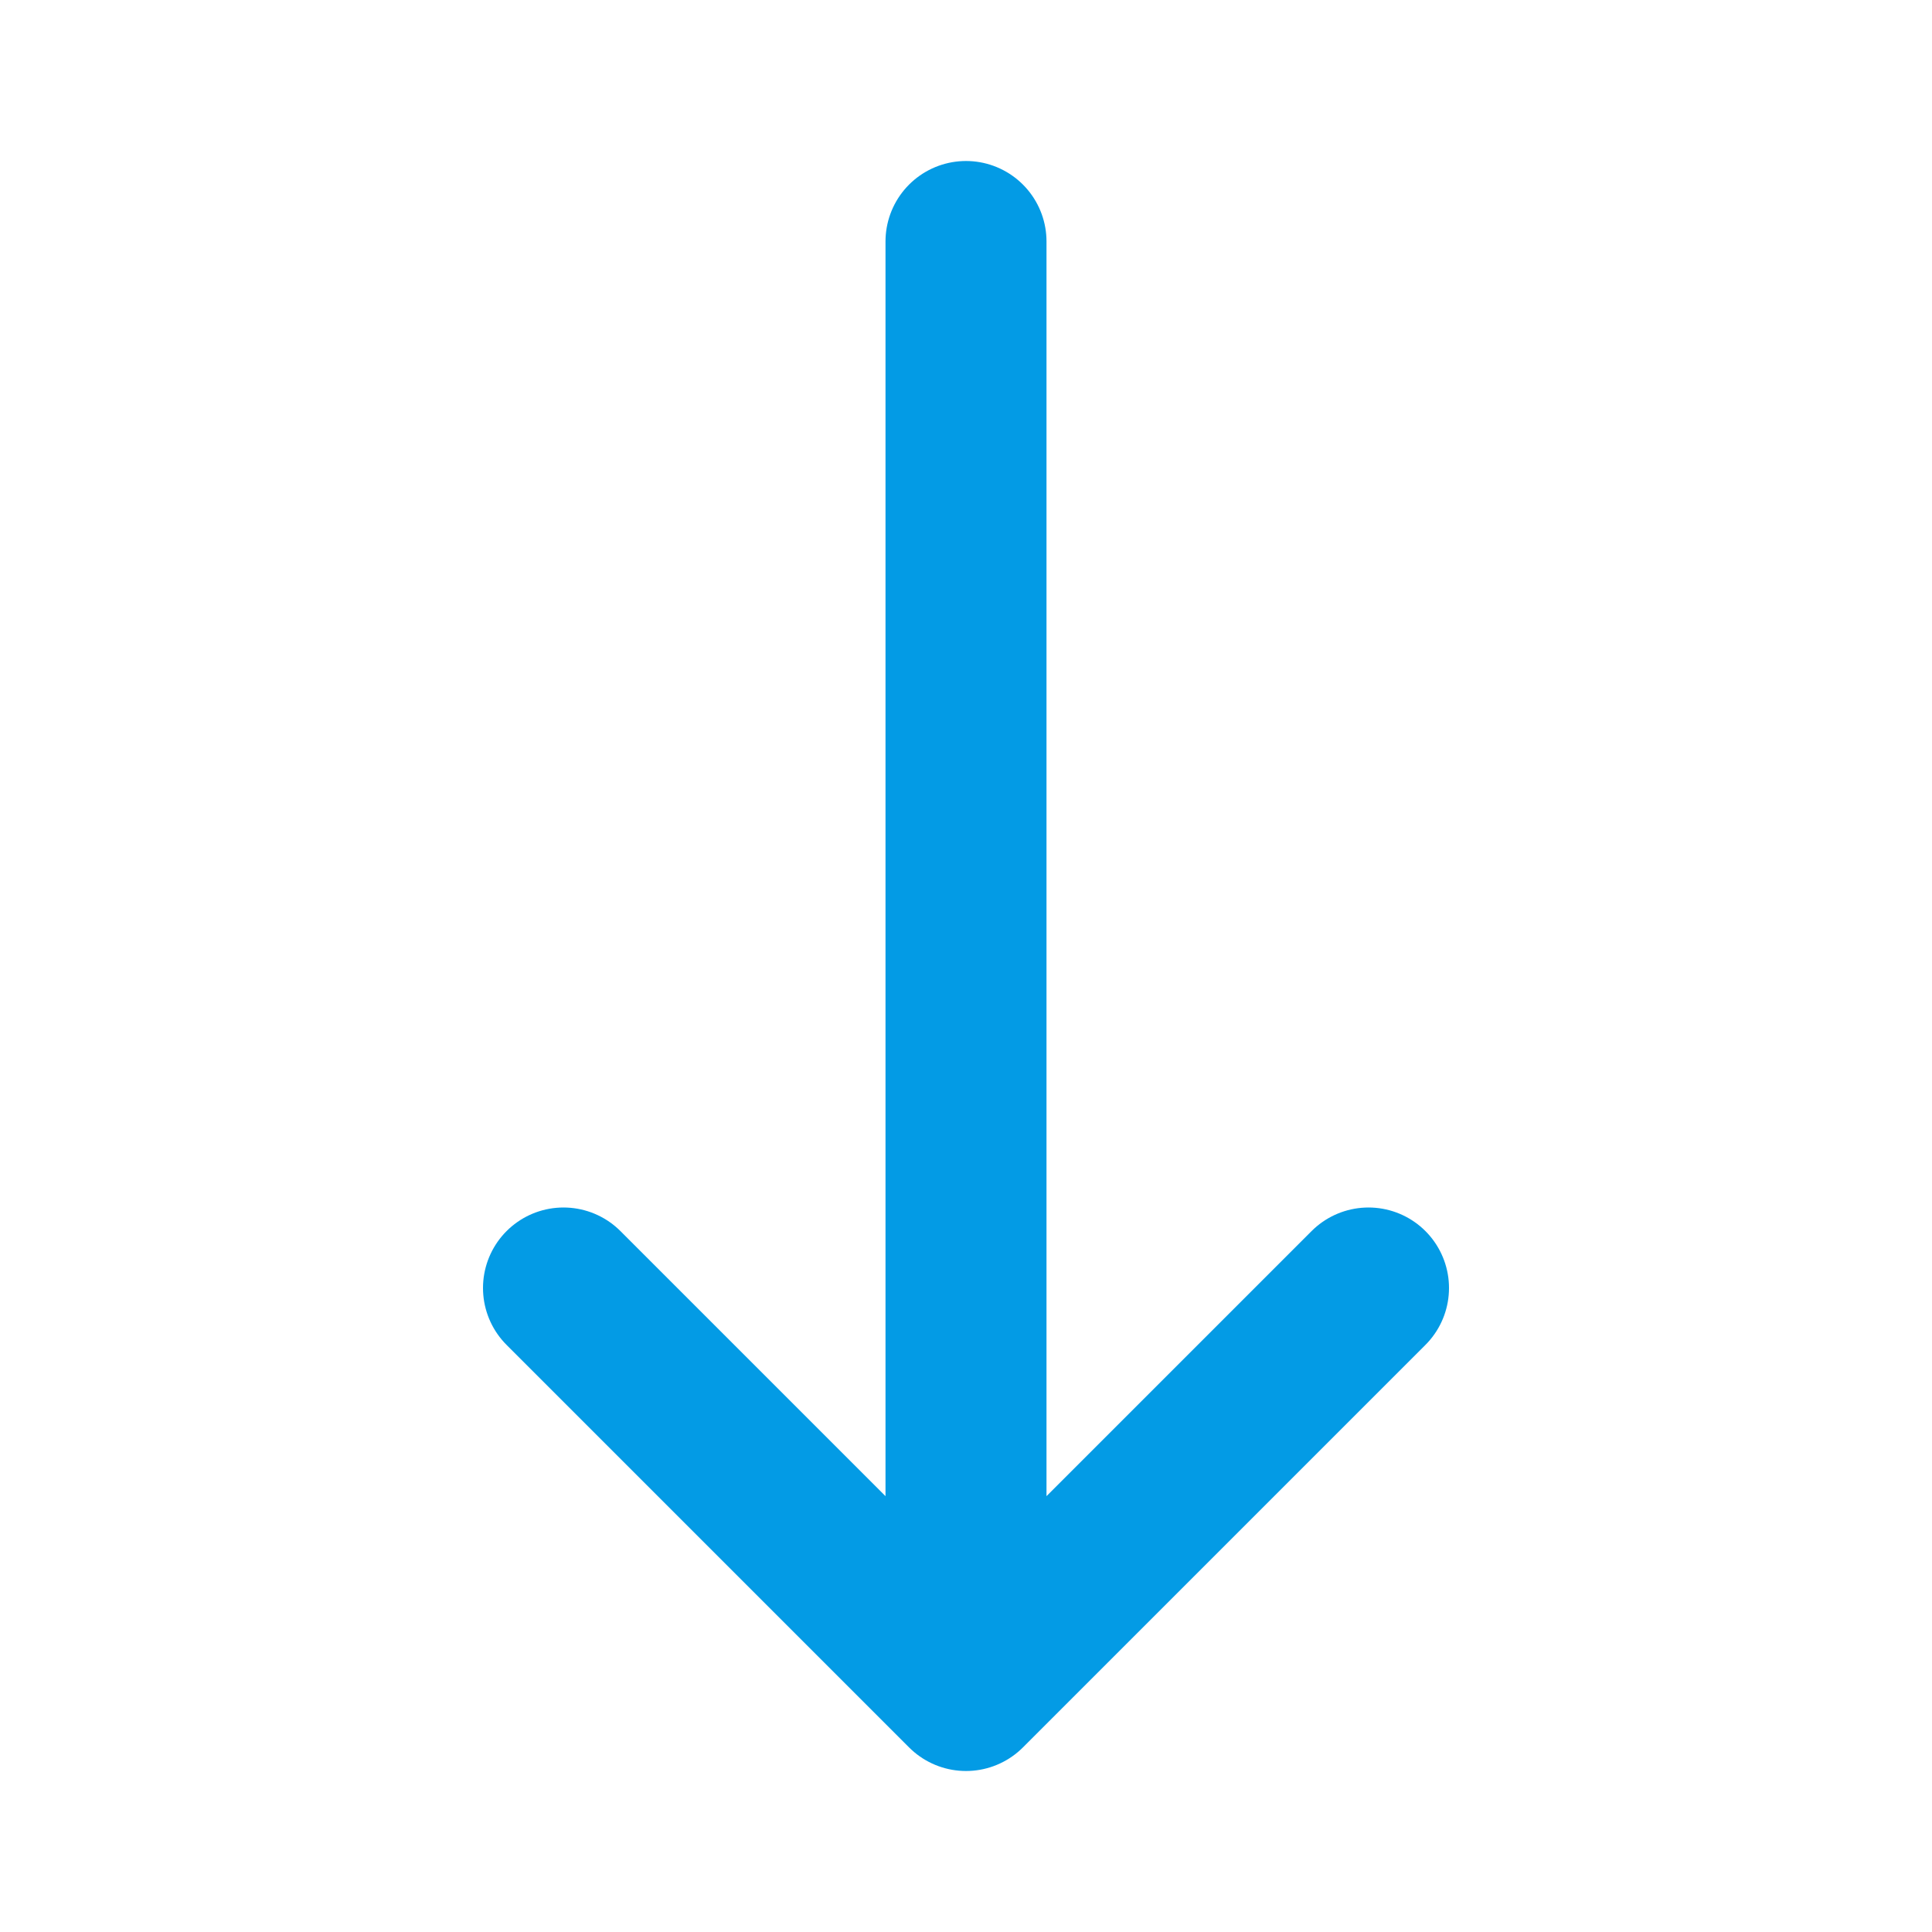 <svg width="800" height="800" viewBox="0 0 800 800" fill="none" xmlns="http://www.w3.org/2000/svg">
<path d="M400 700L566.667 533.333M400 700L233.333 533.333M400 700V100" stroke="#039BE5" stroke-width="66.667" stroke-linecap="round" stroke-linejoin="round"/>
</svg>
